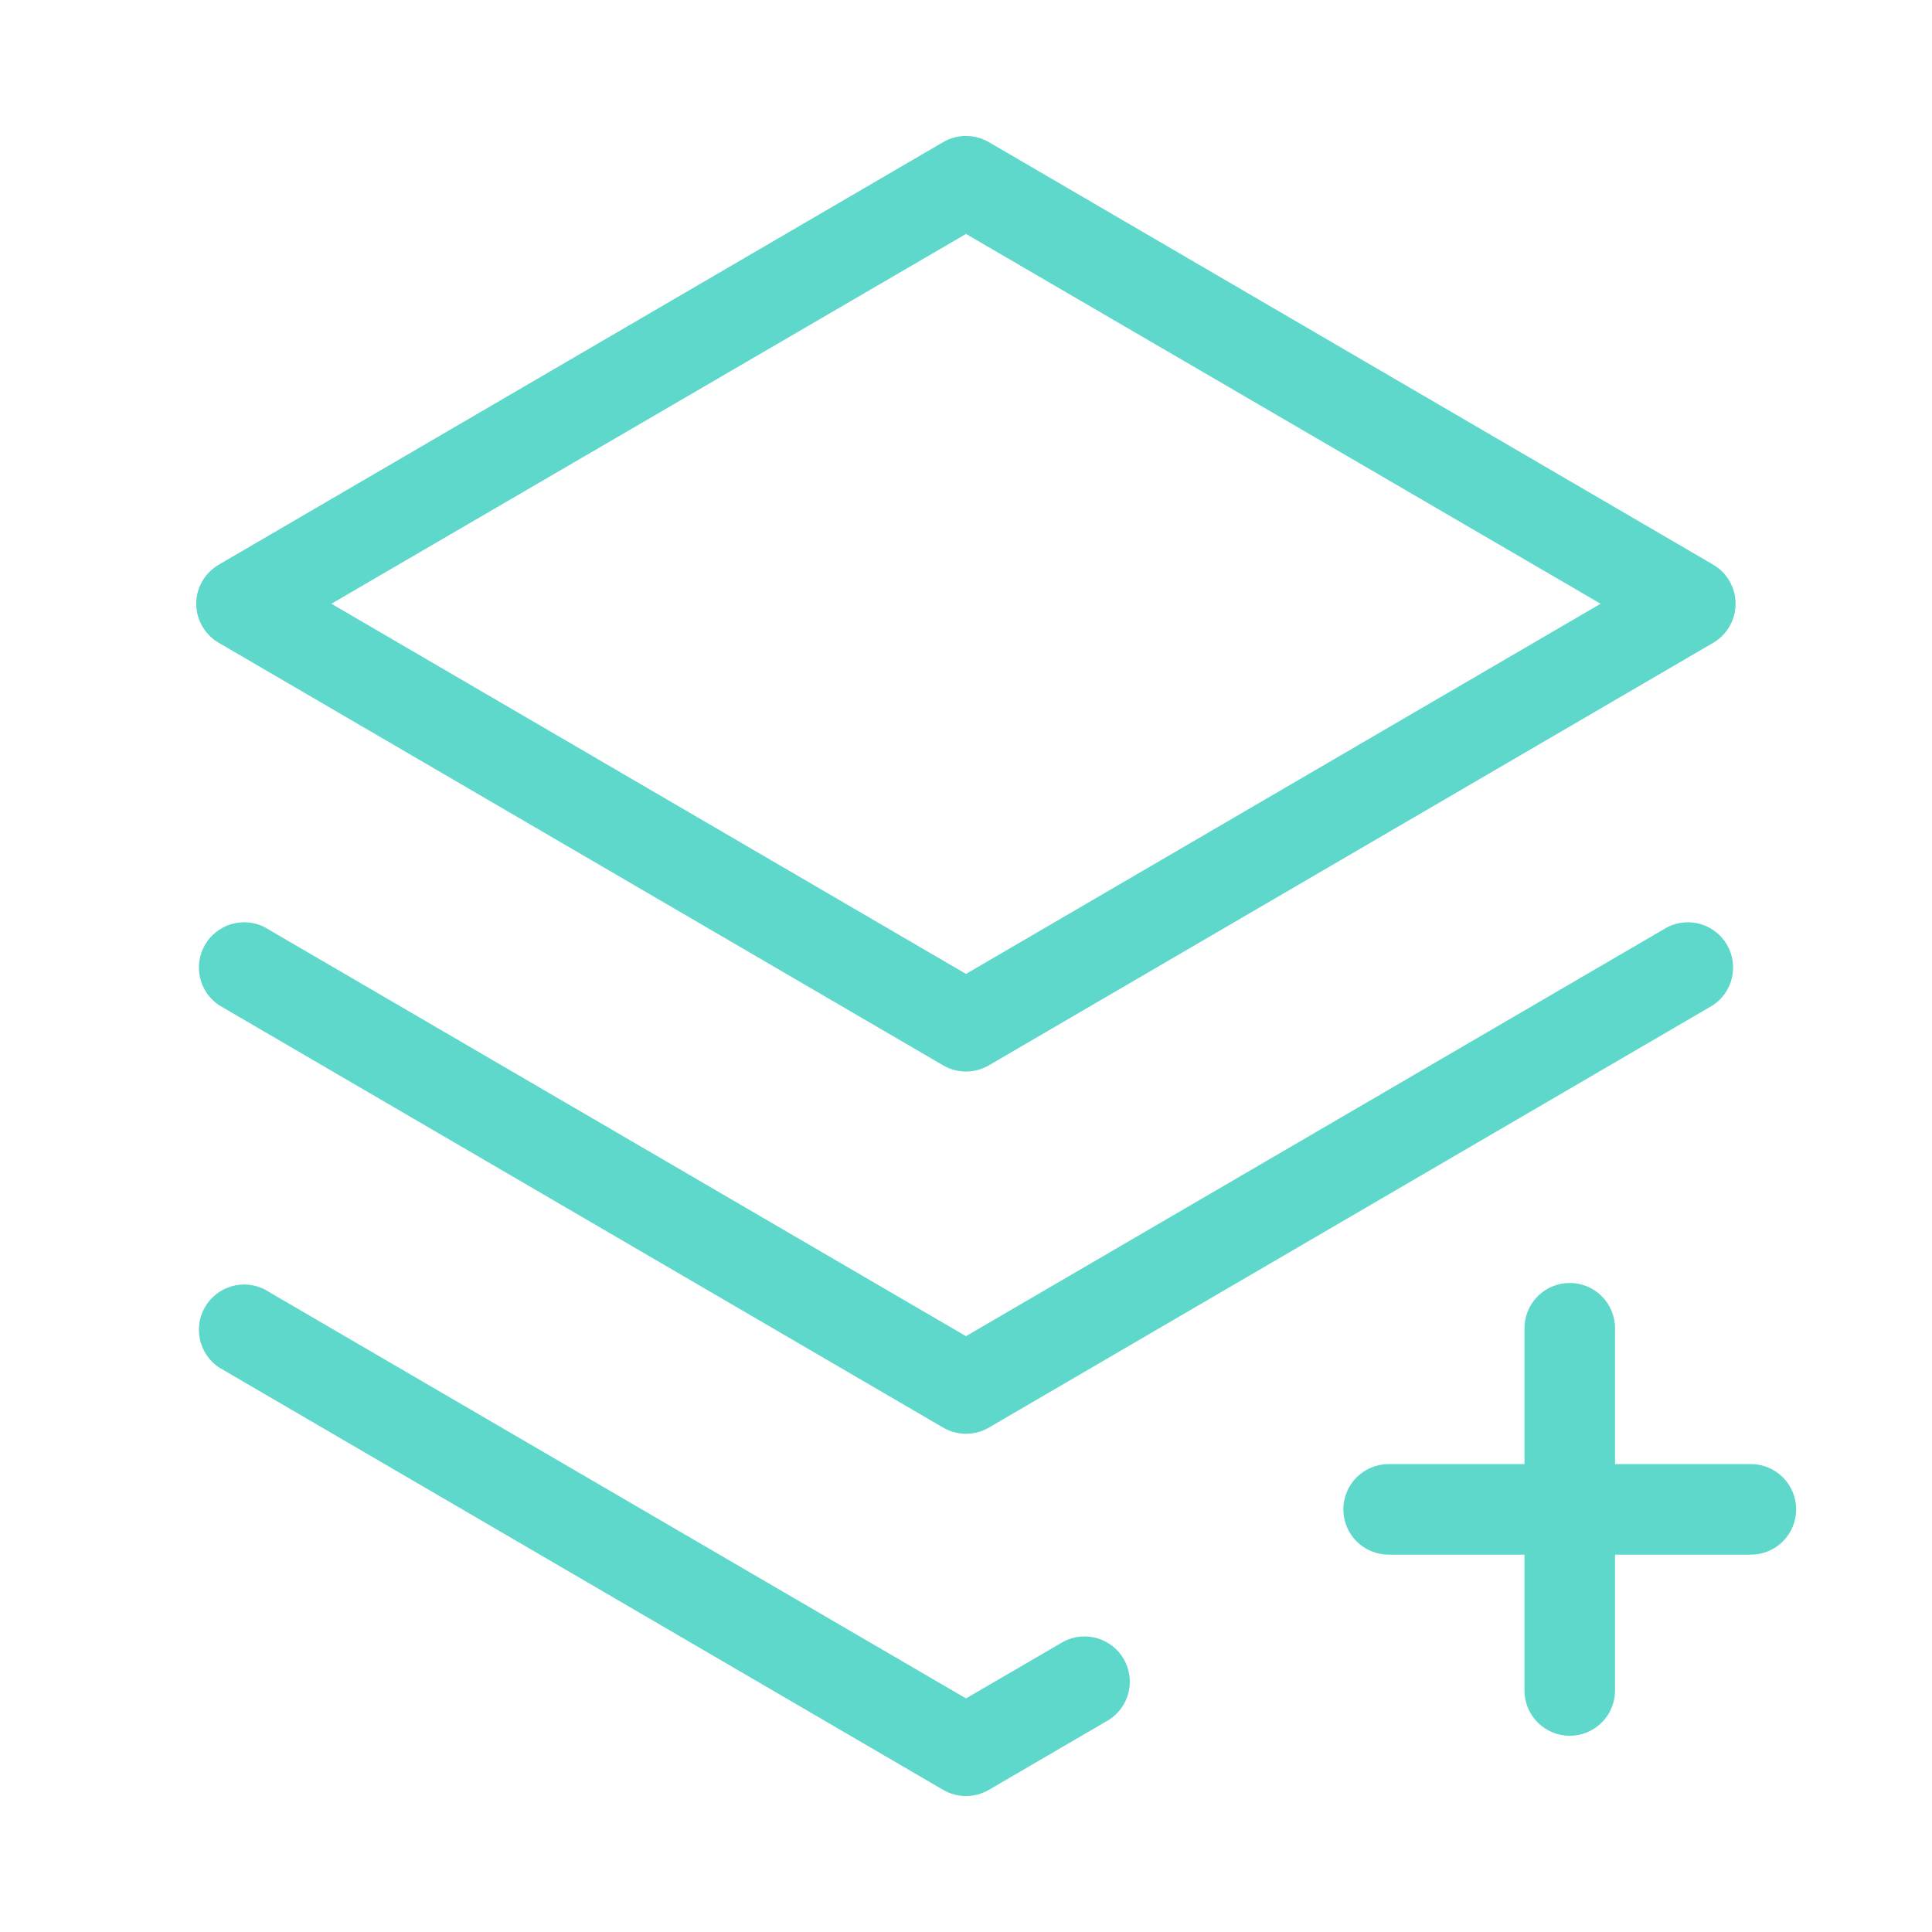 <?xml version="1.0" encoding="UTF-8"?>
<svg xmlns="http://www.w3.org/2000/svg" width="80" height="80" viewBox="0 0 80 80" fill="none">
  <path d="M74.375 62.5C74.375 62.997 74.177 63.474 73.826 63.826C73.474 64.177 72.997 64.375 72.5 64.375H66.875V70C66.875 70.497 66.677 70.974 66.326 71.326C65.974 71.677 65.497 71.875 65 71.875C64.503 71.875 64.026 71.677 63.674 71.326C63.322 70.974 63.125 70.497 63.125 70V64.375H57.5C57.003 64.375 56.526 64.177 56.174 63.826C55.822 63.474 55.625 62.997 55.625 62.5C55.625 62.003 55.822 61.526 56.174 61.174C56.526 60.822 57.003 60.625 57.5 60.625H63.125V55C63.125 54.503 63.322 54.026 63.674 53.674C64.026 53.322 64.503 53.125 65 53.125C65.497 53.125 65.974 53.322 66.326 53.674C66.677 54.026 66.875 54.503 66.875 55V60.625H72.5C72.997 60.625 73.474 60.822 73.826 61.174C74.177 61.526 74.375 62.003 74.375 62.5ZM69.062 38.381L40 55.328L10.938 38.381C10.511 38.172 10.021 38.132 9.566 38.27C9.112 38.408 8.726 38.713 8.488 39.124C8.25 39.535 8.177 40.022 8.284 40.485C8.39 40.948 8.669 41.353 9.062 41.619L39.062 59.119C39.347 59.283 39.671 59.37 40 59.37C40.329 59.37 40.653 59.283 40.938 59.119L70.938 41.619C71.332 41.353 71.61 40.948 71.716 40.485C71.823 40.022 71.75 39.535 71.512 39.124C71.274 38.713 70.888 38.408 70.434 38.27C69.979 38.132 69.489 38.172 69.062 38.381ZM8.125 25C8.126 24.672 8.213 24.349 8.377 24.065C8.542 23.781 8.778 23.545 9.062 23.381L39.062 5.881C39.347 5.717 39.671 5.63 40 5.63C40.329 5.63 40.653 5.717 40.938 5.881L70.938 23.381C71.22 23.546 71.455 23.783 71.618 24.067C71.781 24.351 71.866 24.672 71.866 25C71.866 25.327 71.781 25.649 71.618 25.933C71.455 26.217 71.22 26.453 70.938 26.619L40.938 44.119C40.653 44.283 40.329 44.37 40 44.37C39.671 44.37 39.347 44.283 39.062 44.119L9.062 26.619C8.778 26.454 8.542 26.219 8.377 25.934C8.213 25.65 8.126 25.328 8.125 25ZM13.722 25L40 40.328L66.278 25L40 9.687L13.722 25ZM44.062 67.962L40 70.328L10.938 53.381C10.511 53.172 10.021 53.132 9.566 53.27C9.112 53.408 8.726 53.713 8.488 54.124C8.25 54.535 8.177 55.022 8.284 55.485C8.39 55.948 8.669 56.353 9.062 56.619L39.062 74.119C39.347 74.283 39.671 74.37 40 74.37C40.329 74.37 40.653 74.283 40.938 74.119L45.938 71.203C46.338 70.94 46.622 70.534 46.733 70.068C46.843 69.602 46.771 69.111 46.531 68.697C46.291 68.282 45.902 67.975 45.443 67.839C44.984 67.702 44.49 67.746 44.062 67.962Z" fill="#5DD8CB"></path>
</svg>
